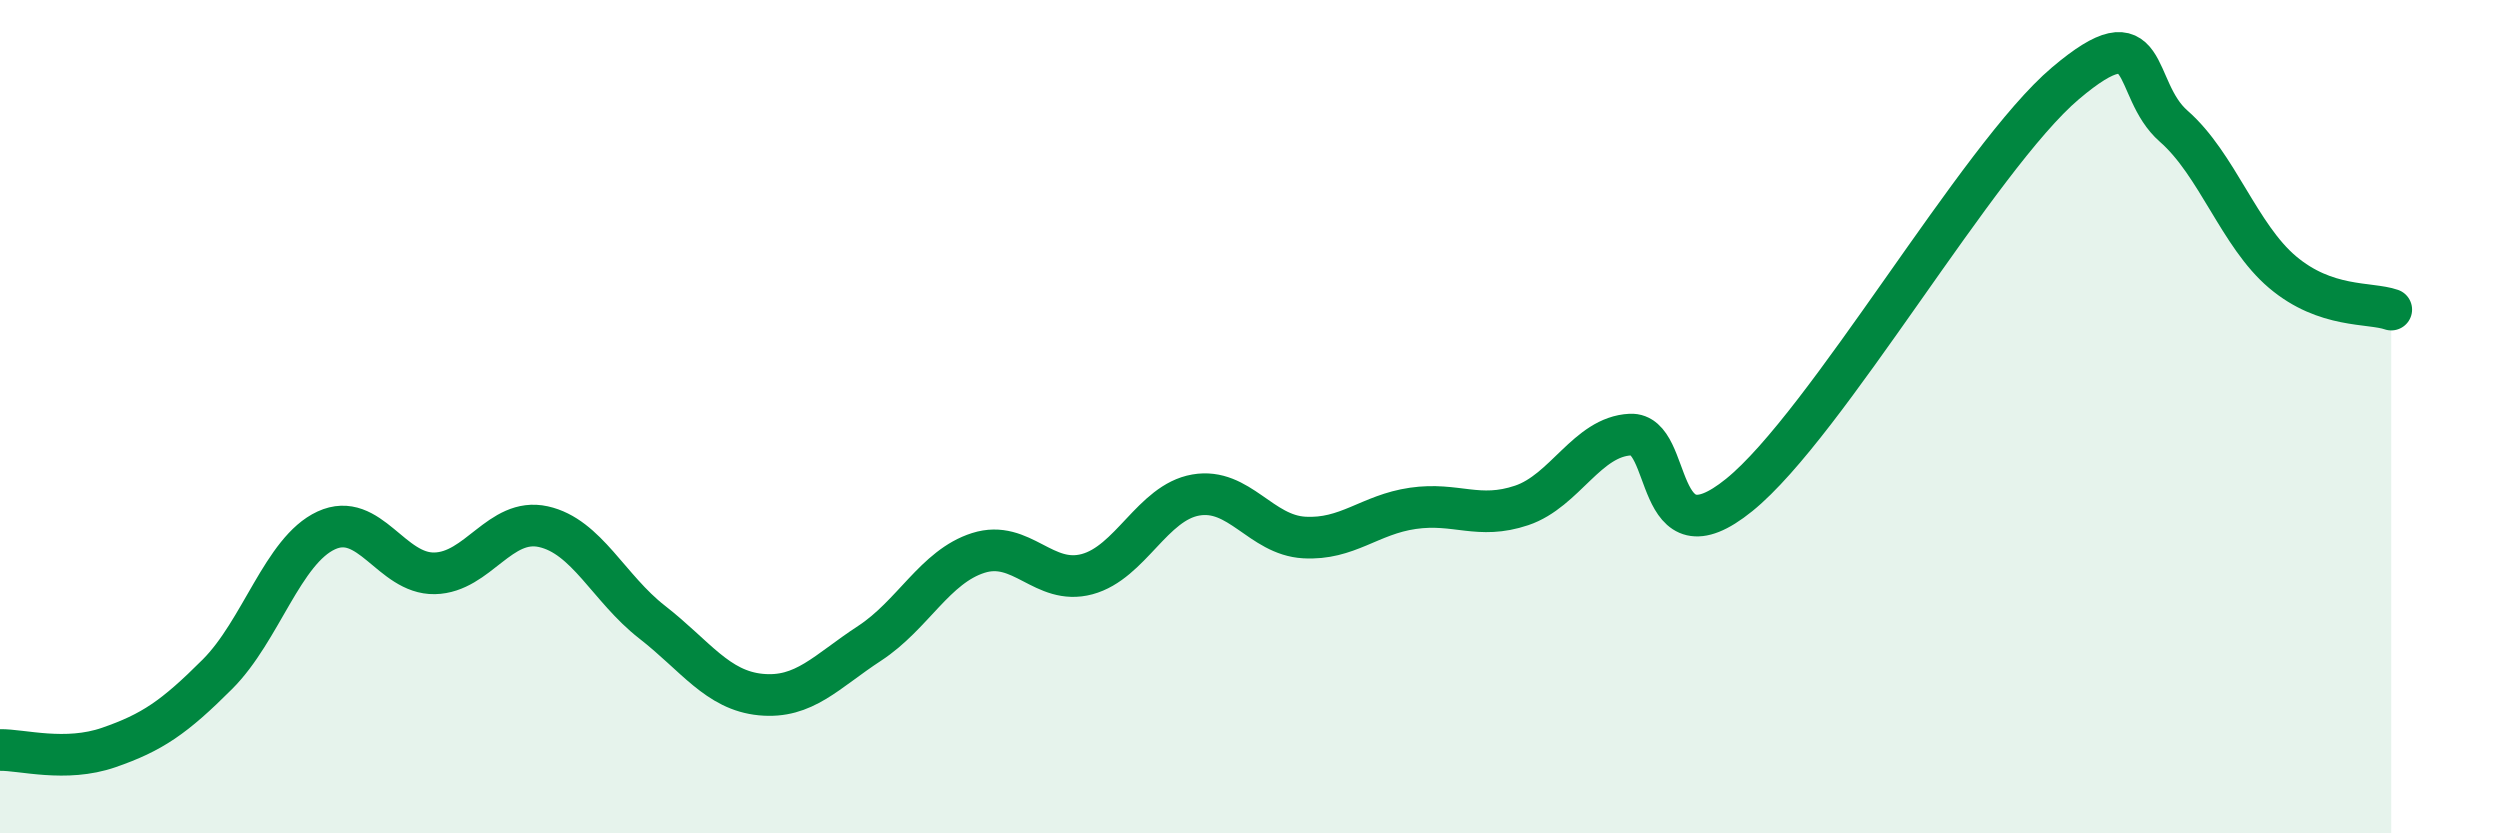 
    <svg width="60" height="20" viewBox="0 0 60 20" xmlns="http://www.w3.org/2000/svg">
      <path
        d="M 0,18 C 0.52,17.99 1.57,18.3 2.61,17.94 C 3.65,17.58 4.18,17.22 5.22,16.18 C 6.26,15.14 6.79,13.21 7.83,12.73 C 8.87,12.25 9.39,13.78 10.43,13.76 C 11.47,13.74 12,12.41 13.04,12.64 C 14.08,12.87 14.61,14.12 15.65,14.93 C 16.69,15.74 17.22,16.57 18.26,16.67 C 19.3,16.77 19.83,16.12 20.87,15.44 C 21.91,14.76 22.44,13.6 23.48,13.27 C 24.52,12.94 25.05,14.06 26.09,13.78 C 27.13,13.5 27.66,12.06 28.7,11.88 C 29.74,11.7 30.26,12.84 31.3,12.9 C 32.34,12.96 32.87,12.35 33.91,12.2 C 34.95,12.05 35.48,12.48 36.52,12.13 C 37.56,11.78 38.09,10.48 39.13,10.43 C 40.17,10.38 39.65,13.57 41.74,11.88 C 43.83,10.19 47.48,3.77 49.57,2 C 51.66,0.23 51.13,2.12 52.17,3.03 C 53.21,3.94 53.74,5.65 54.78,6.53 C 55.82,7.41 56.87,7.25 57.39,7.43L57.39 20L0 20Z"
        fill="#008740"
        opacity="0.1"
        stroke-linecap="round"
        stroke-linejoin="round"
      />
      <path
        d="M 0,18 C 0.52,17.99 1.57,18.3 2.61,17.94 C 3.65,17.58 4.18,17.22 5.22,16.18 C 6.26,15.14 6.79,13.21 7.83,12.73 C 8.87,12.25 9.39,13.78 10.43,13.76 C 11.47,13.74 12,12.41 13.04,12.64 C 14.08,12.87 14.61,14.12 15.65,14.93 C 16.69,15.74 17.22,16.57 18.26,16.67 C 19.3,16.77 19.83,16.12 20.87,15.44 C 21.91,14.76 22.44,13.6 23.48,13.27 C 24.52,12.94 25.05,14.06 26.09,13.78 C 27.13,13.5 27.66,12.06 28.7,11.88 C 29.74,11.7 30.26,12.84 31.3,12.9 C 32.34,12.96 32.87,12.35 33.91,12.2 C 34.95,12.05 35.48,12.48 36.52,12.13 C 37.56,11.78 38.09,10.48 39.13,10.43 C 40.17,10.38 39.65,13.57 41.74,11.88 C 43.83,10.19 47.48,3.77 49.57,2 C 51.66,0.23 51.13,2.12 52.17,3.03 C 53.21,3.94 53.74,5.65 54.78,6.53 C 55.82,7.41 56.87,7.25 57.39,7.43"
        stroke="#008740"
        stroke-width="1"
        fill="none"
        stroke-linecap="round"
        stroke-linejoin="round"
      />
    </svg>
  